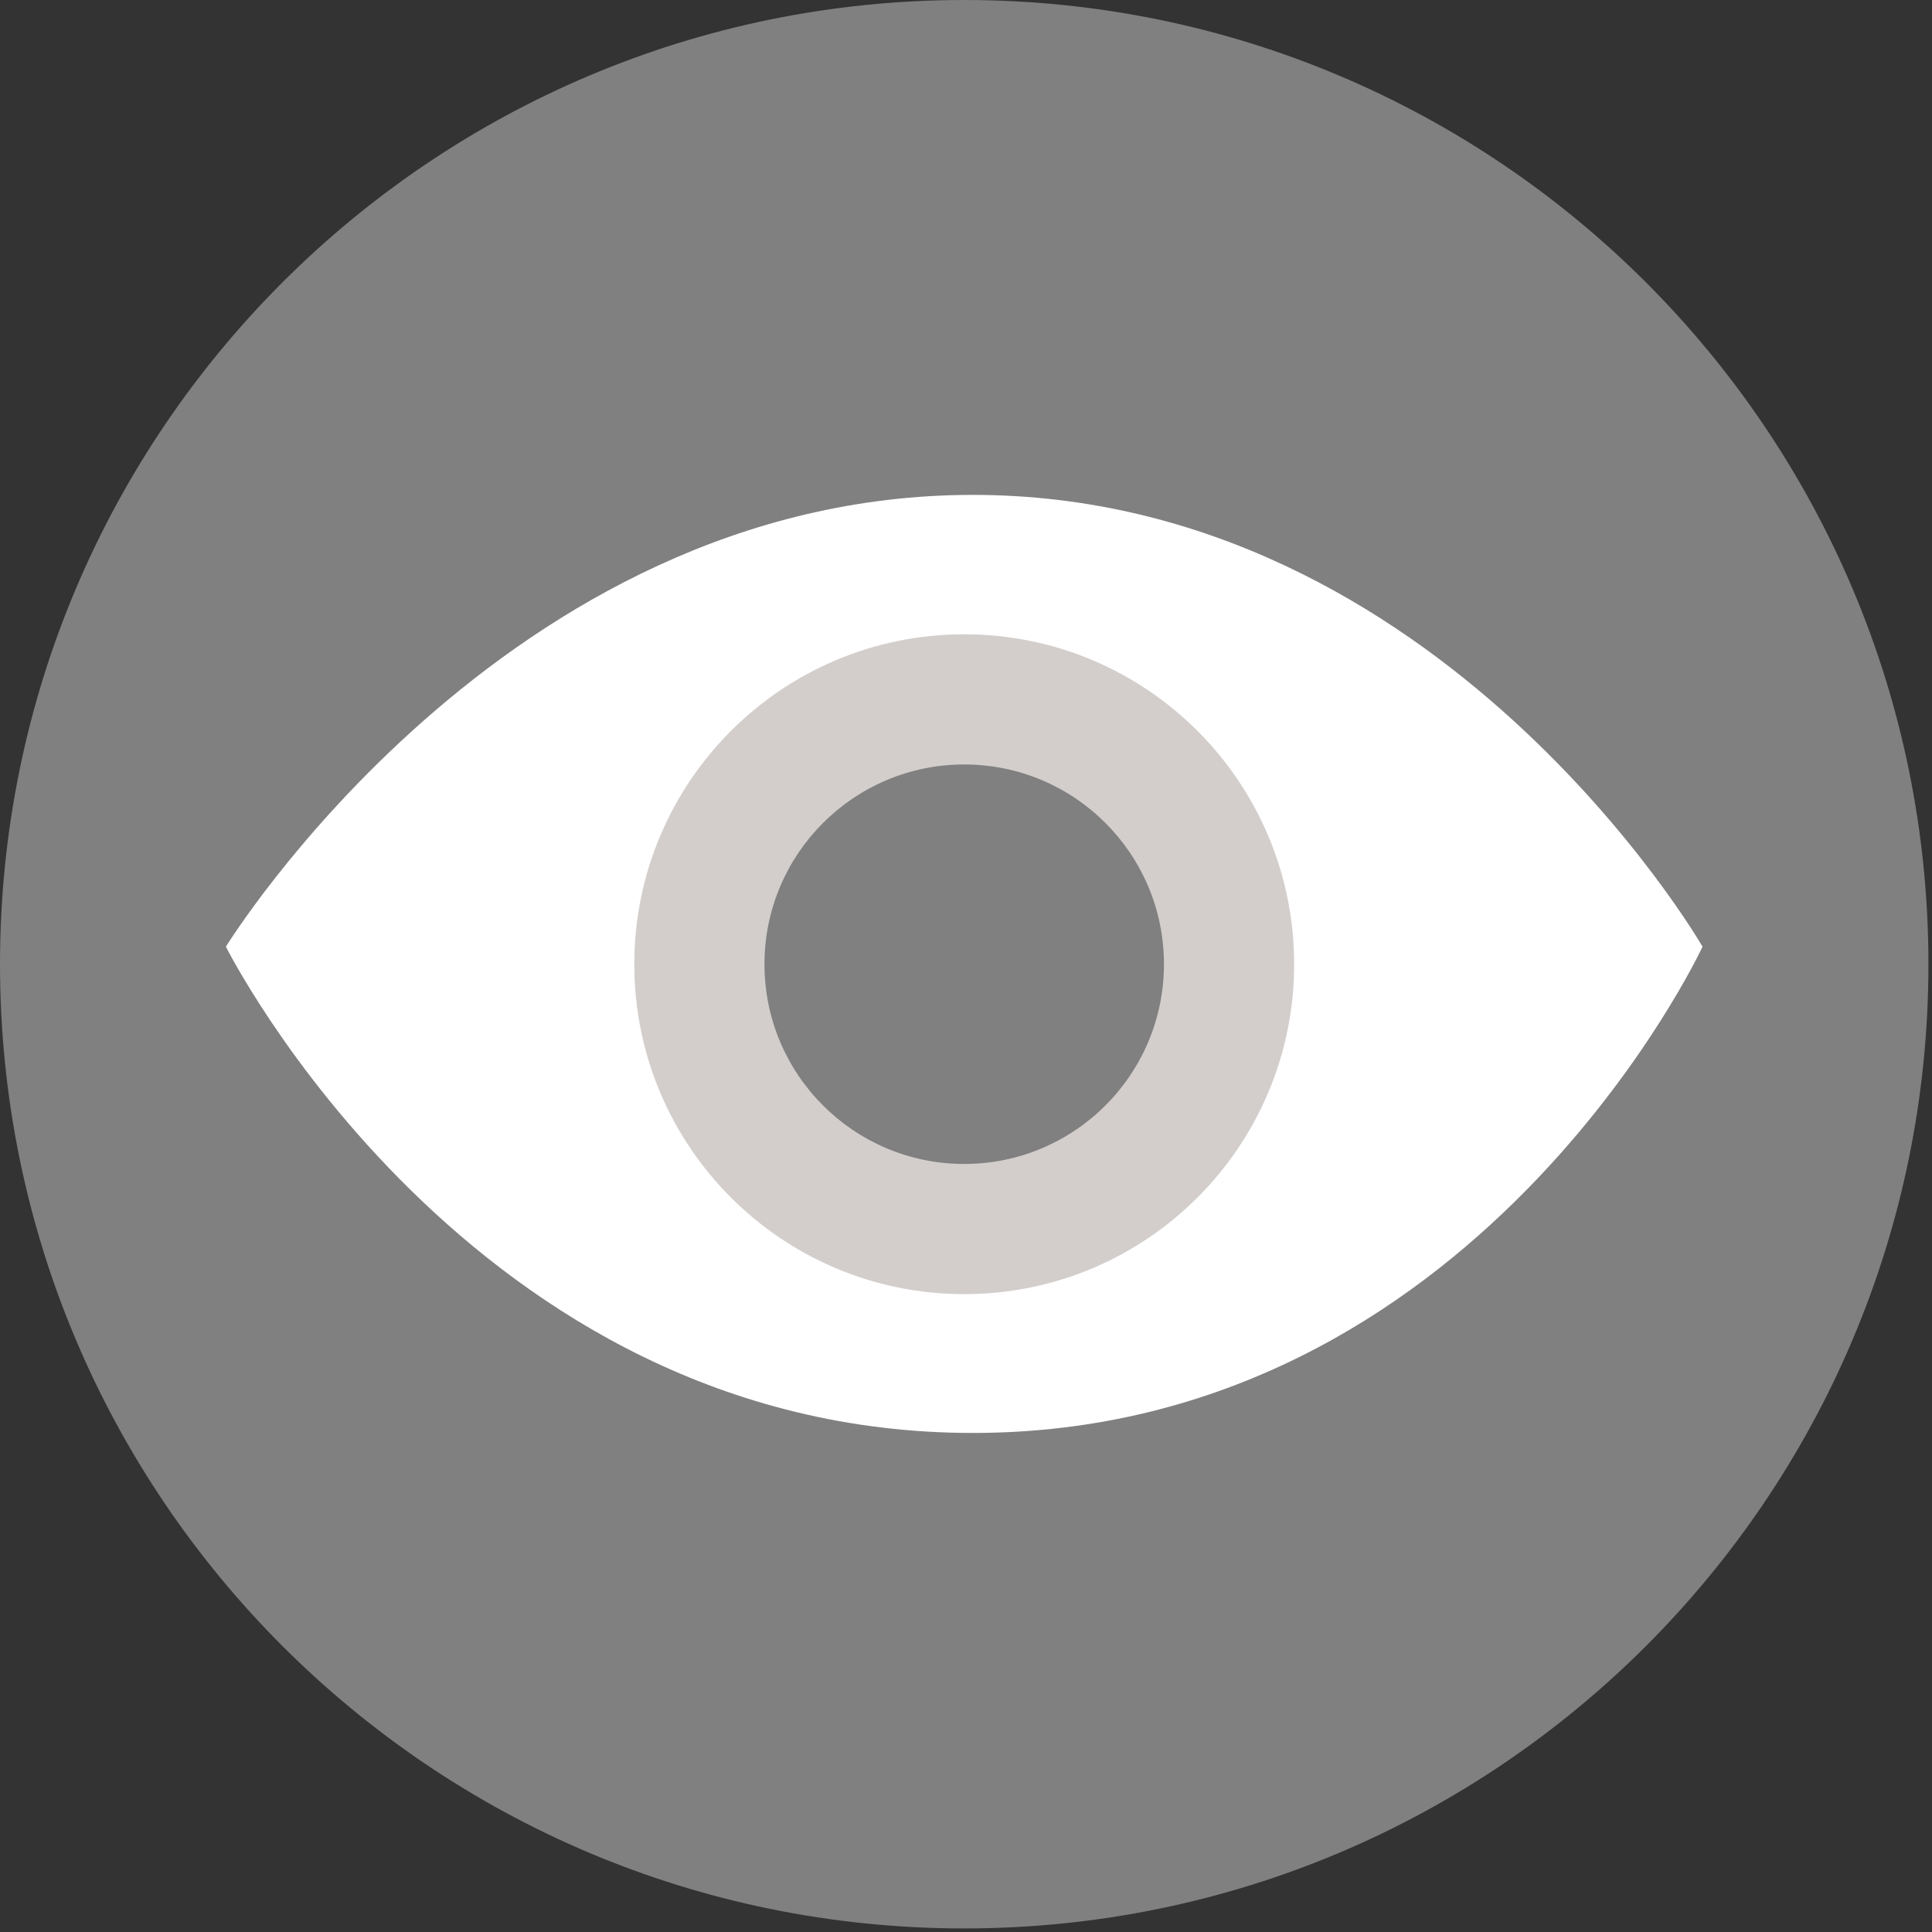 <svg width="65" height="65" viewBox="0 0 65 65" fill="none" xmlns="http://www.w3.org/2000/svg">
<rect x="0" y="0" width="65" height="65" fill="#333333" stroke="none"/>
<g clip-path="url(#clip0_5337_1302)">
<path d="M32.44 64.88C50.356 64.88 64.88 50.356 64.88 32.44C64.88 14.524 50.356 0 32.44 0C14.524 0 0 14.524 0 32.44C0 50.356 14.524 64.88 32.44 64.88Z" fill="#808080"/>
<path d="M7.6 31.85C7.6 31.85 16.95 16.65 32.73 16.65C48.51 16.65 57.28 31.85 57.28 31.85C57.28 31.85 49.68 48.21 32.73 48.21C15.78 48.21 7.6 31.85 7.6 31.85Z" fill="white"/>
<path d="M32.44 43.54C38.57 43.54 43.54 38.57 43.54 32.44C43.54 26.31 38.57 21.34 32.44 21.34C26.31 21.34 21.34 26.31 21.34 32.44C21.34 38.57 26.31 43.54 32.44 43.54Z" fill="#D3CECC"/>
<path d="M32.44 39.16C36.151 39.16 39.16 36.151 39.16 32.44C39.16 28.729 36.151 25.72 32.44 25.72C28.729 25.72 25.72 28.729 25.72 32.44C25.72 36.151 28.729 39.16 32.44 39.16Z" fill="#808080"/>
</g>
<defs>
<clipPath id="clip0_5337_1302">
<rect width="64.88" height="64.88" fill="white"/>
</clipPath>
</defs>
</svg>

